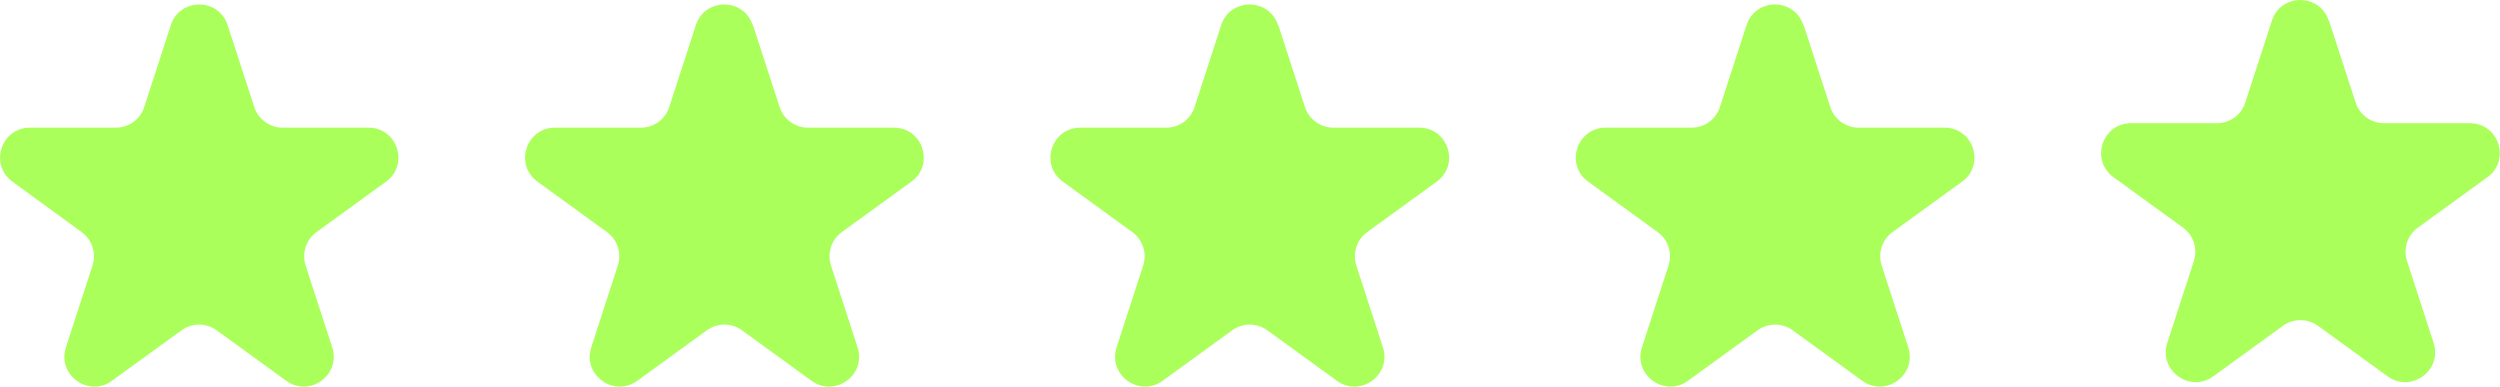 <svg xmlns="http://www.w3.org/2000/svg" id="Capa_2" data-name="Capa 2" viewBox="0 0 157.04 24.29"><defs><style>      .cls-1 {        fill: #abff5a;      }    </style></defs><g id="Capa_1-2" data-name="Capa 1"><g><path class="cls-1" d="M146.3,1.3l1.67,5.14c.25,.77,.97,1.3,1.78,1.3h5.4c1.82,0,2.57,2.33,1.1,3.39l-4.37,3.17c-.66,.48-.93,1.32-.68,2.1l1.67,5.14c.56,1.73-1.42,3.17-2.89,2.1l-4.37-3.17c-.66-.48-1.55-.48-2.21,0l-4.37,3.17c-1.47,1.07-3.45-.37-2.89-2.1l1.67-5.14c.25-.77-.02-1.62-.68-2.1l-4.37-3.17c-1.47-1.07-.71-3.39,1.1-3.39h5.4c.81,0,1.53-.52,1.78-1.3l1.67-5.14c.56-1.73,3.01-1.73,3.57,0Z"></path><path class="cls-1" d="M113.3,1.58l1.67,5.14c.25,.77,.97,1.3,1.78,1.3h5.4c1.82,0,2.57,2.33,1.1,3.39l-4.37,3.17c-.66,.48-.93,1.32-.68,2.1l1.67,5.14c.56,1.73-1.42,3.17-2.89,2.1l-4.37-3.17c-.66-.48-1.55-.48-2.21,0l-4.37,3.17c-1.47,1.07-3.45-.37-2.89-2.1l1.67-5.14c.25-.77-.02-1.62-.68-2.1l-4.37-3.17c-1.47-1.07-.71-3.39,1.1-3.39h5.4c.81,0,1.53-.52,1.78-1.3l1.67-5.14c.56-1.73,3.01-1.73,3.57,0Z"></path><path class="cls-1" d="M80.3,1.58l1.67,5.14c.25,.77,.97,1.3,1.78,1.3h5.4c1.82,0,2.57,2.33,1.1,3.39l-4.37,3.17c-.66,.48-.93,1.32-.68,2.1l1.67,5.14c.56,1.73-1.42,3.17-2.89,2.1l-4.37-3.17c-.66-.48-1.55-.48-2.21,0l-4.37,3.17c-1.47,1.07-3.45-.37-2.89-2.1l1.67-5.14c.25-.77-.02-1.62-.68-2.1l-4.37-3.17c-1.47-1.07-.71-3.39,1.1-3.39h5.4c.81,0,1.53-.52,1.78-1.3l1.67-5.14c.56-1.73,3.01-1.73,3.57,0Z"></path><path class="cls-1" d="M47.3,1.58l1.67,5.14c.25,.77,.97,1.3,1.78,1.3h5.4c1.82,0,2.57,2.33,1.1,3.39l-4.37,3.17c-.66,.48-.93,1.32-.68,2.1l1.67,5.14c.56,1.73-1.42,3.17-2.89,2.1l-4.37-3.17c-.66-.48-1.55-.48-2.21,0l-4.37,3.17c-1.47,1.07-3.45-.37-2.89-2.1l1.67-5.14c.25-.77-.02-1.62-.68-2.1l-4.37-3.17c-1.47-1.07-.71-3.39,1.1-3.39h5.4c.81,0,1.53-.52,1.78-1.3l1.67-5.14c.56-1.73,3.01-1.73,3.57,0Z"></path><path class="cls-1" d="M14.3,1.58l1.67,5.14c.25,.77,.97,1.3,1.78,1.3h5.4c1.82,0,2.57,2.33,1.1,3.39l-4.37,3.17c-.66,.48-.93,1.32-.68,2.1l1.67,5.14c.56,1.73-1.42,3.17-2.89,2.1l-4.37-3.17c-.66-.48-1.55-.48-2.21,0l-4.37,3.17c-1.47,1.07-3.45-.37-2.89-2.1l1.67-5.14c.25-.77-.02-1.62-.68-2.1L.78,11.41c-1.47-1.07-.71-3.39,1.1-3.39H7.28c.81,0,1.53-.52,1.78-1.3l1.67-5.14c.56-1.73,3.01-1.73,3.57,0Z"></path></g></g></svg>
